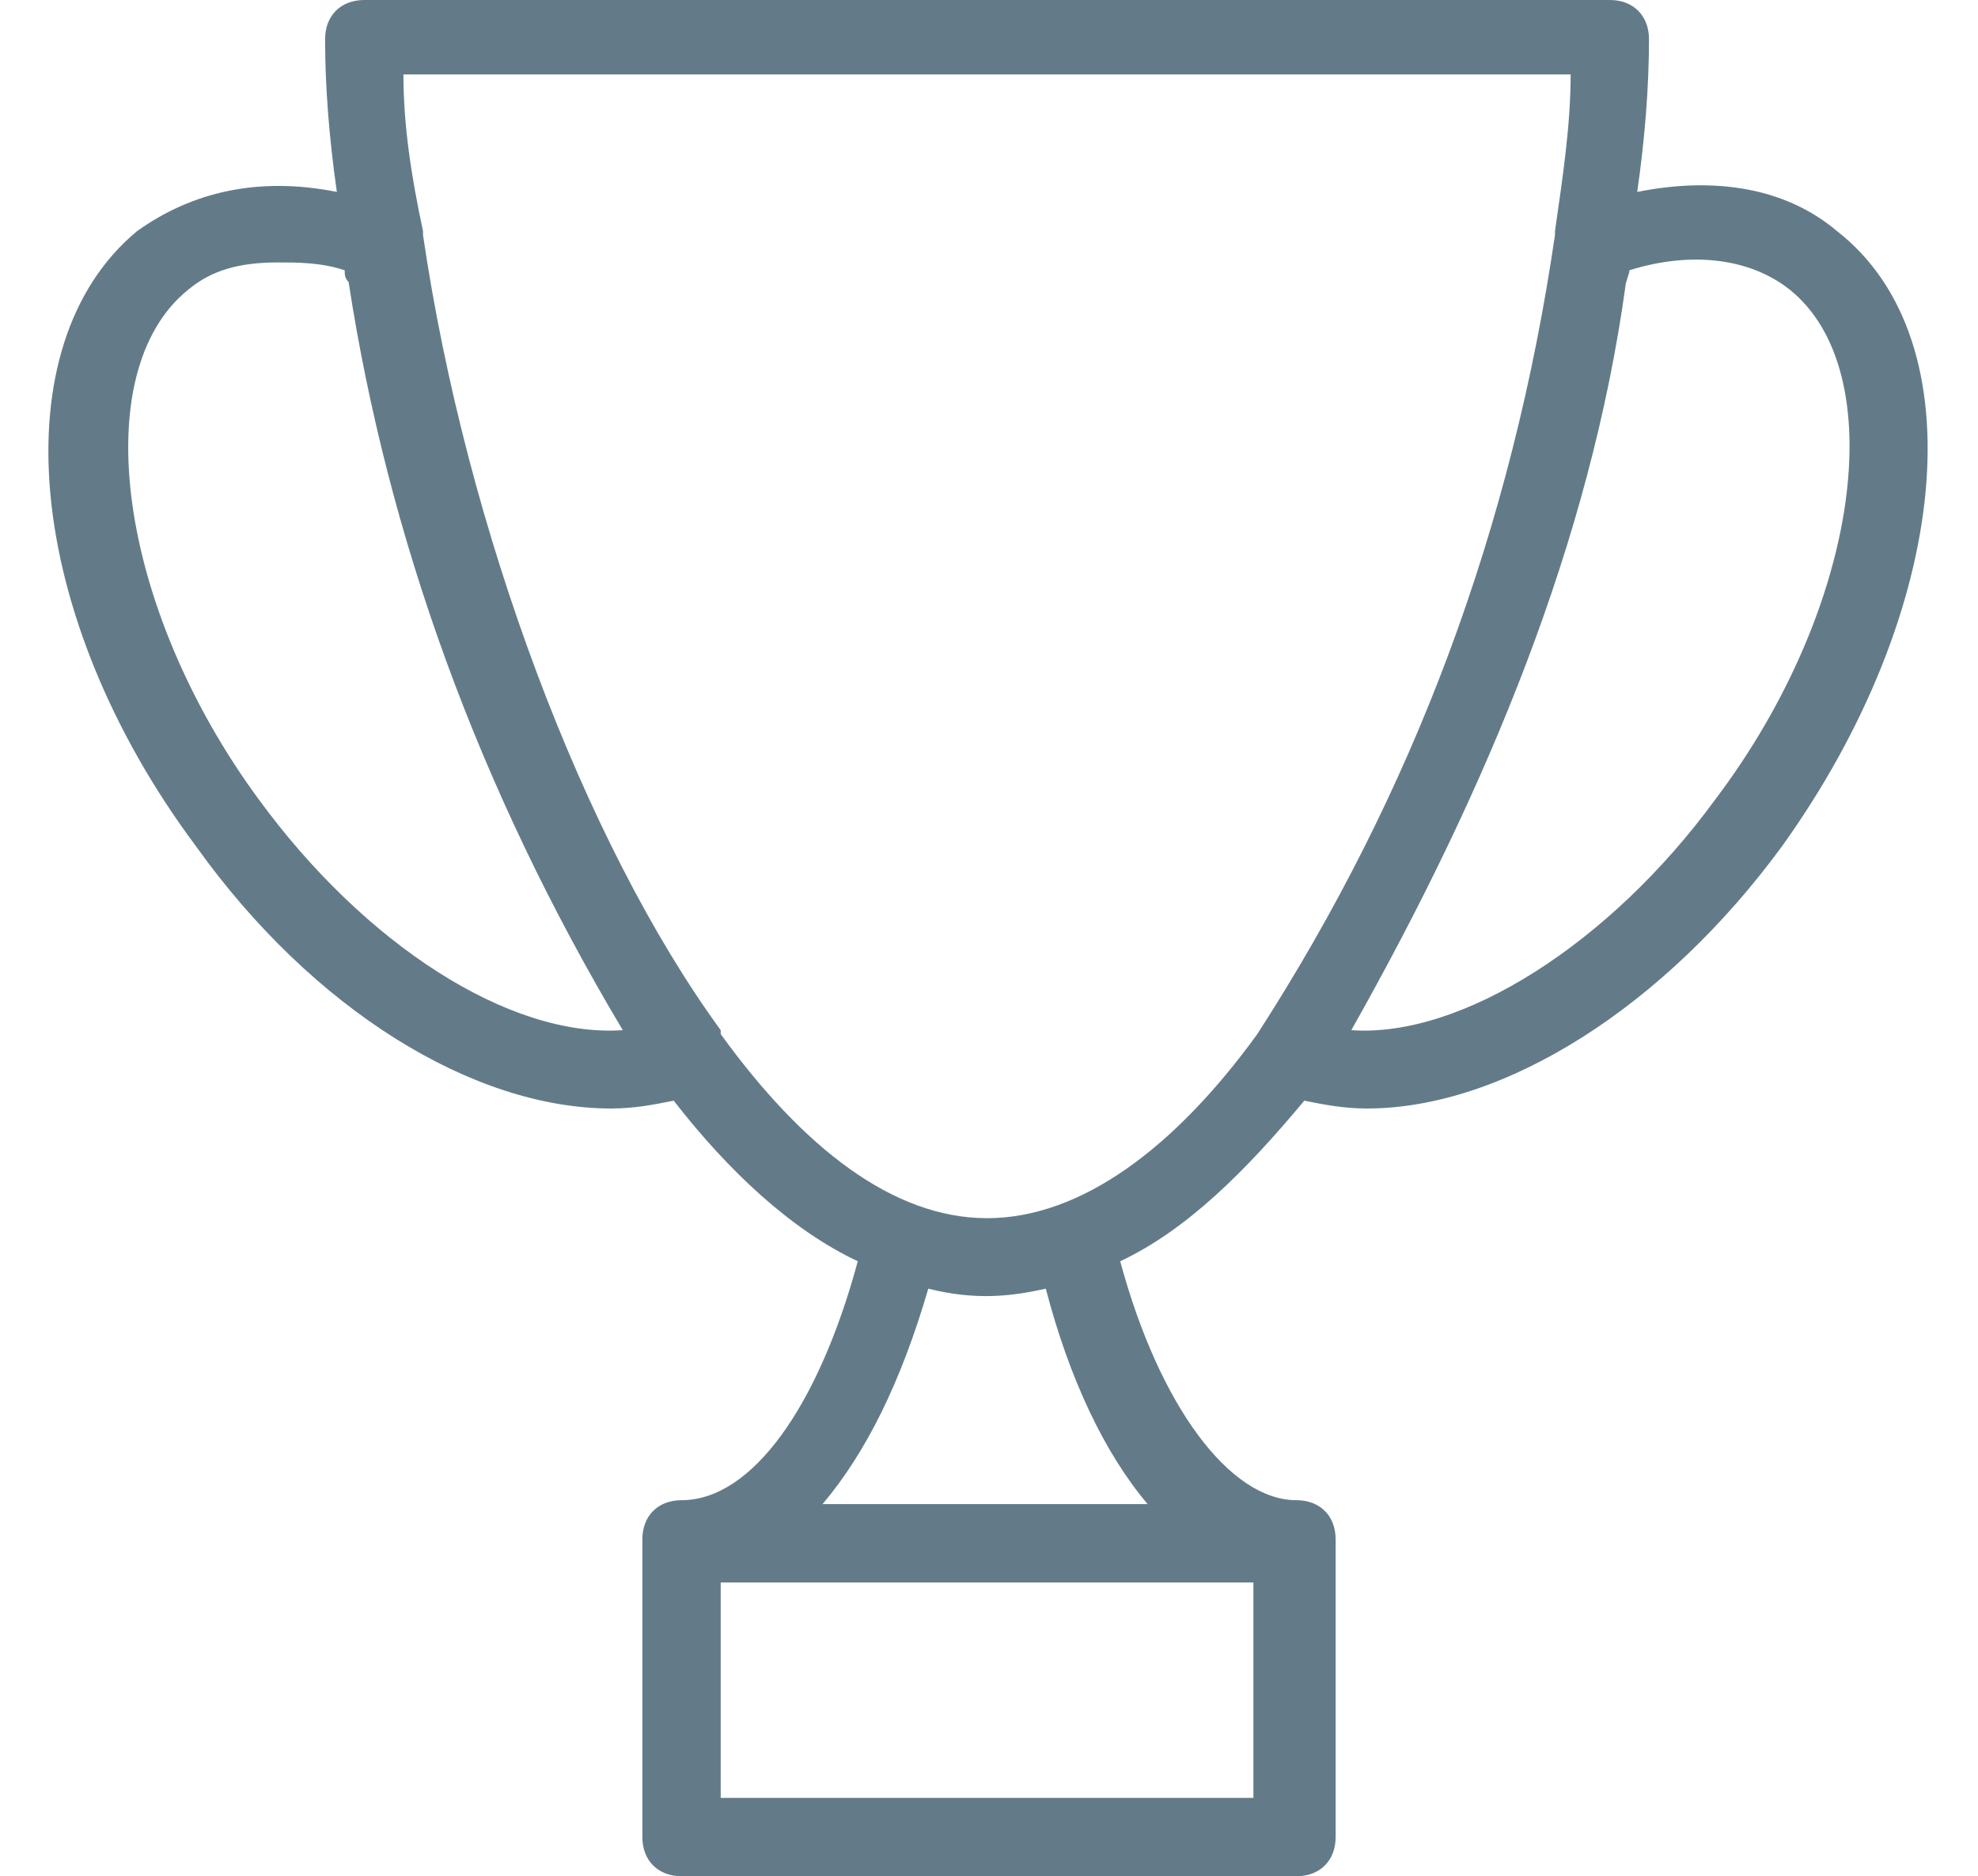 <?xml version="1.0" encoding="UTF-8" standalone="no"?><svg xmlns="http://www.w3.org/2000/svg" xmlns:xlink="http://www.w3.org/1999/xlink" fill="#637b89" height="47.9" preserveAspectRatio="xMidYMid meet" version="1" viewBox="-1.2 0.1 50.5 47.9" width="50.5" zoomAndPan="magnify"><g id="change1_1"><path d="M45.7,6c-1.3-1.1-3.1-1.4-5.1-1c0.2-1.4,0.3-2.7,0.3-3.9c0-0.6-0.4-1-1-1H8.1c-0.6,0-1,0.4-1,1 c0,1.2,0.1,2.5,0.3,3.9c-2-0.4-3.7,0-5.1,1c-3.5,2.9-2.9,9.8,1.5,15.7c3,4.2,7.1,6.7,10.6,6.7c0.6,0,1.1-0.1,1.6-0.2 c1.4,1.8,3,3.3,4.7,4.1c-1,3.7-2.7,6.1-4.5,6.1c-0.6,0-1,0.4-1,1c0,0,0,0.1,0,0.1V47c0,0.6,0.4,1,1,1h15.7c0.6,0,1-0.4,1-1v-7.5 c0,0,0-0.1,0-0.1c0-0.6-0.4-1-1-1c-1.7,0-3.5-2.4-4.5-6.1c1.7-0.8,3.2-2.3,4.7-4.1c0.5,0.1,1,0.2,1.6,0.2c3.5,0,7.6-2.6,10.6-6.7 C48.6,15.7,49.3,8.8,45.7,6z M5.4,20.5c-3.6-4.9-4.4-10.9-1.8-13C4.2,7,4.9,6.8,5.9,6.8C6.4,6.8,7,6.8,7.6,7c0,0.1,0,0.2,0.1,0.3 c1,6.5,3.3,12.9,7,19.1C11.8,26.6,8.1,24.2,5.4,20.5z M30.8,40.5V46H17.2v-5.5H30.8z M28.1,38.5h-8.3c1.1-1.3,2-3.1,2.7-5.5 c1.2,0.3,2.1,0.2,3,0C26.1,35.3,27,37.2,28.1,38.5z M30.9,26.5C30.9,26.5,30.8,26.5,30.9,26.5c-2.1,2.9-4.5,4.7-6.9,4.7 c-2.4,0-4.7-1.8-6.8-4.7c0,0,0,0,0-0.1c-3.5-4.8-6.5-12.8-7.6-20.3c0,0,0-0.1,0-0.1C9.3,4.6,9.1,3.3,9.1,2h29.8 c0,1.3-0.2,2.6-0.4,4c0,0,0,0.1,0,0.1C37.4,13.6,34.9,20.3,30.9,26.5z M42.6,20.5c-2.7,3.7-6.5,6.1-9.3,5.9c3.5-6.2,6.1-12.5,7-19 c0-0.1,0.1-0.3,0.1-0.4c1.6-0.5,3.1-0.3,4.1,0.5C47.1,9.6,46.3,15.6,42.6,20.5z"/></g></svg>